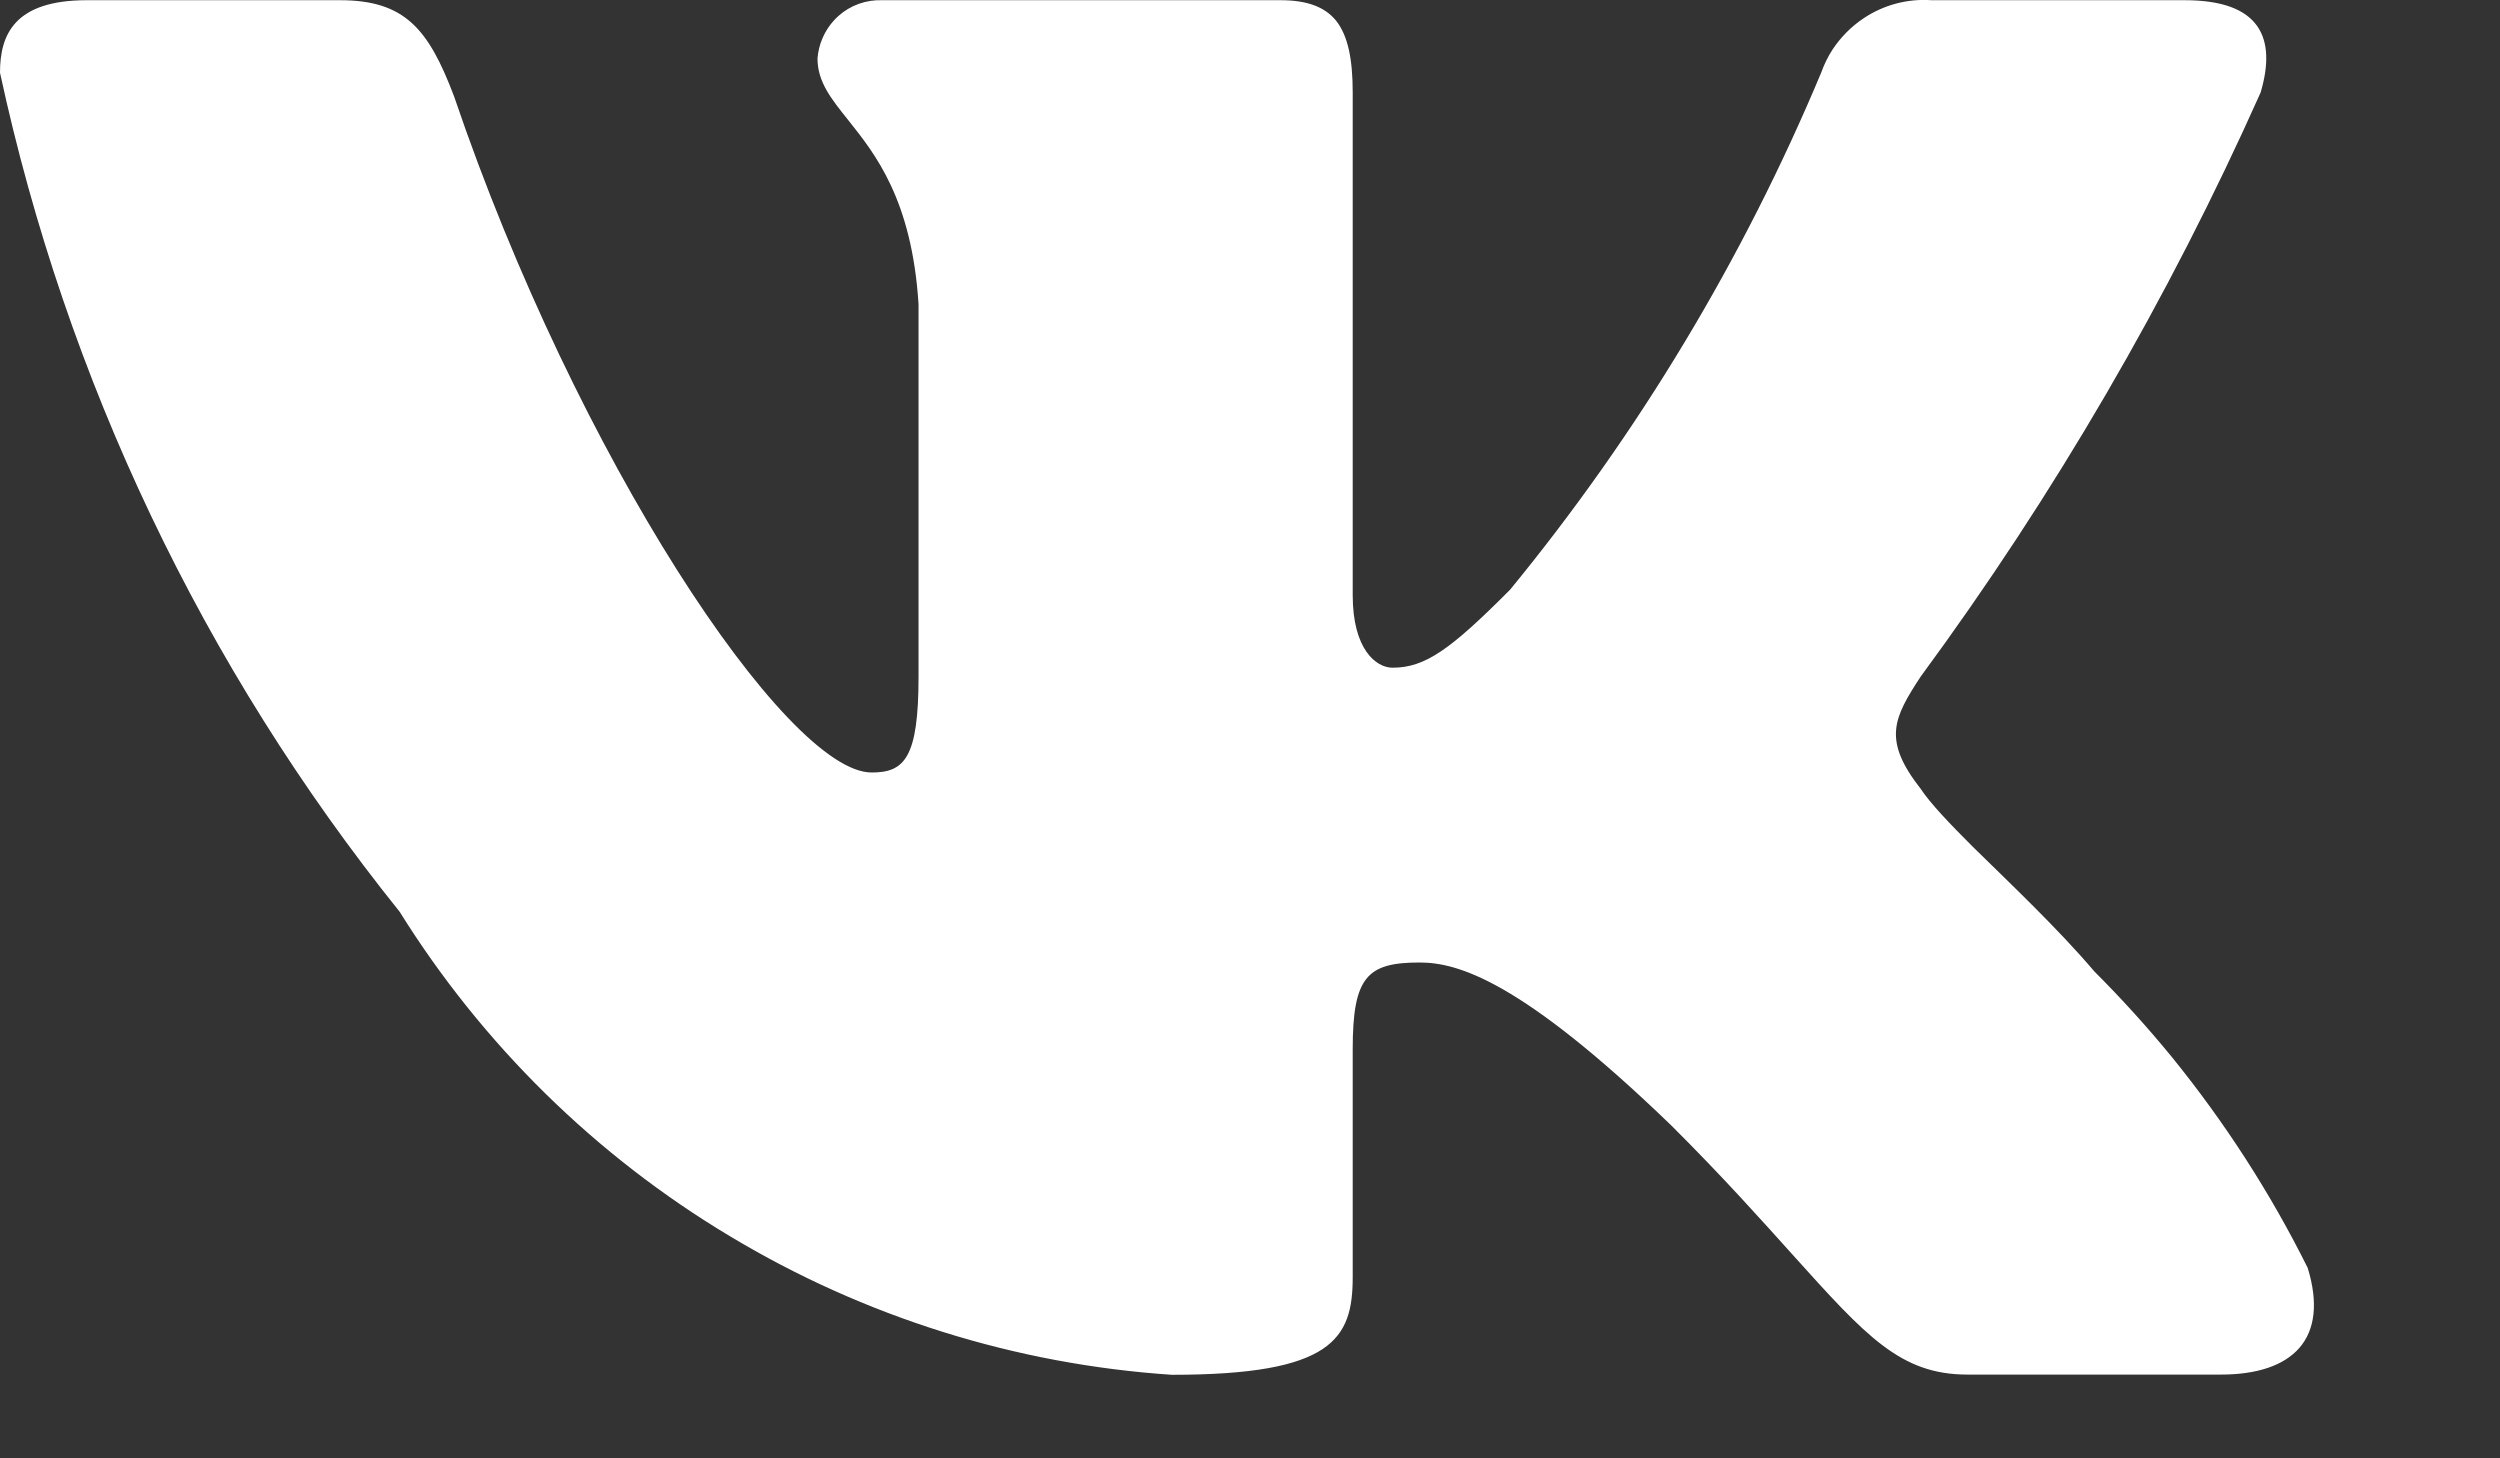 <?xml version="1.0" encoding="UTF-8"?> <svg xmlns="http://www.w3.org/2000/svg" width="12" height="7" viewBox="0 0 12 7" fill="none"><rect x="0" y="0" width="12" height="7" fill="#333333" stroke="none"/> <path fill-rule="evenodd" clip-rule="evenodd" d="M9.444 6.598H10.66C11.007 6.598 11.181 6.425 11.077 6.086C10.898 5.726 10.679 5.387 10.426 5.075C10.309 4.932 10.184 4.794 10.053 4.663C9.876 4.455 9.648 4.24 9.469 4.064C9.358 3.953 9.266 3.857 9.219 3.786C9.036 3.552 9.088 3.448 9.219 3.248C9.862 2.374 10.409 1.434 10.851 0.444C10.928 0.184 10.851 0.001 10.487 0.001H9.271C9.157 -0.007 9.043 0.023 8.948 0.086C8.887 0.126 8.836 0.178 8.796 0.238C8.774 0.272 8.756 0.309 8.742 0.348C8.367 1.244 7.864 2.08 7.248 2.831C6.962 3.118 6.841 3.205 6.684 3.205C6.606 3.205 6.493 3.118 6.493 2.857V0.444C6.493 0.283 6.47 0.171 6.413 0.099C6.358 0.032 6.273 0.001 6.146 0.001H4.236C4.158 -0.002 4.082 0.025 4.024 0.077C3.99 0.108 3.964 0.145 3.947 0.186C3.934 0.216 3.927 0.247 3.924 0.28C3.924 0.393 3.989 0.473 4.071 0.576C4.201 0.739 4.377 0.958 4.409 1.46V3.248C4.409 3.639 4.341 3.708 4.184 3.708C3.776 3.708 2.769 2.198 2.179 0.461C2.057 0.14 1.944 0.001 1.632 0.001H0.417C0.069 0.001 0 0.166 0 0.349C0.318 1.822 0.974 3.201 1.918 4.376C2.316 5.014 2.859 5.548 3.504 5.934C4.148 6.321 4.875 6.549 5.625 6.599C6.397 6.599 6.493 6.426 6.493 6.13V5.036C6.493 4.689 6.562 4.62 6.814 4.62C6.997 4.62 7.301 4.706 8.021 5.401C8.268 5.647 8.453 5.854 8.604 6.022C8.958 6.415 9.122 6.598 9.444 6.598Z" fill="white"></path> </svg> 